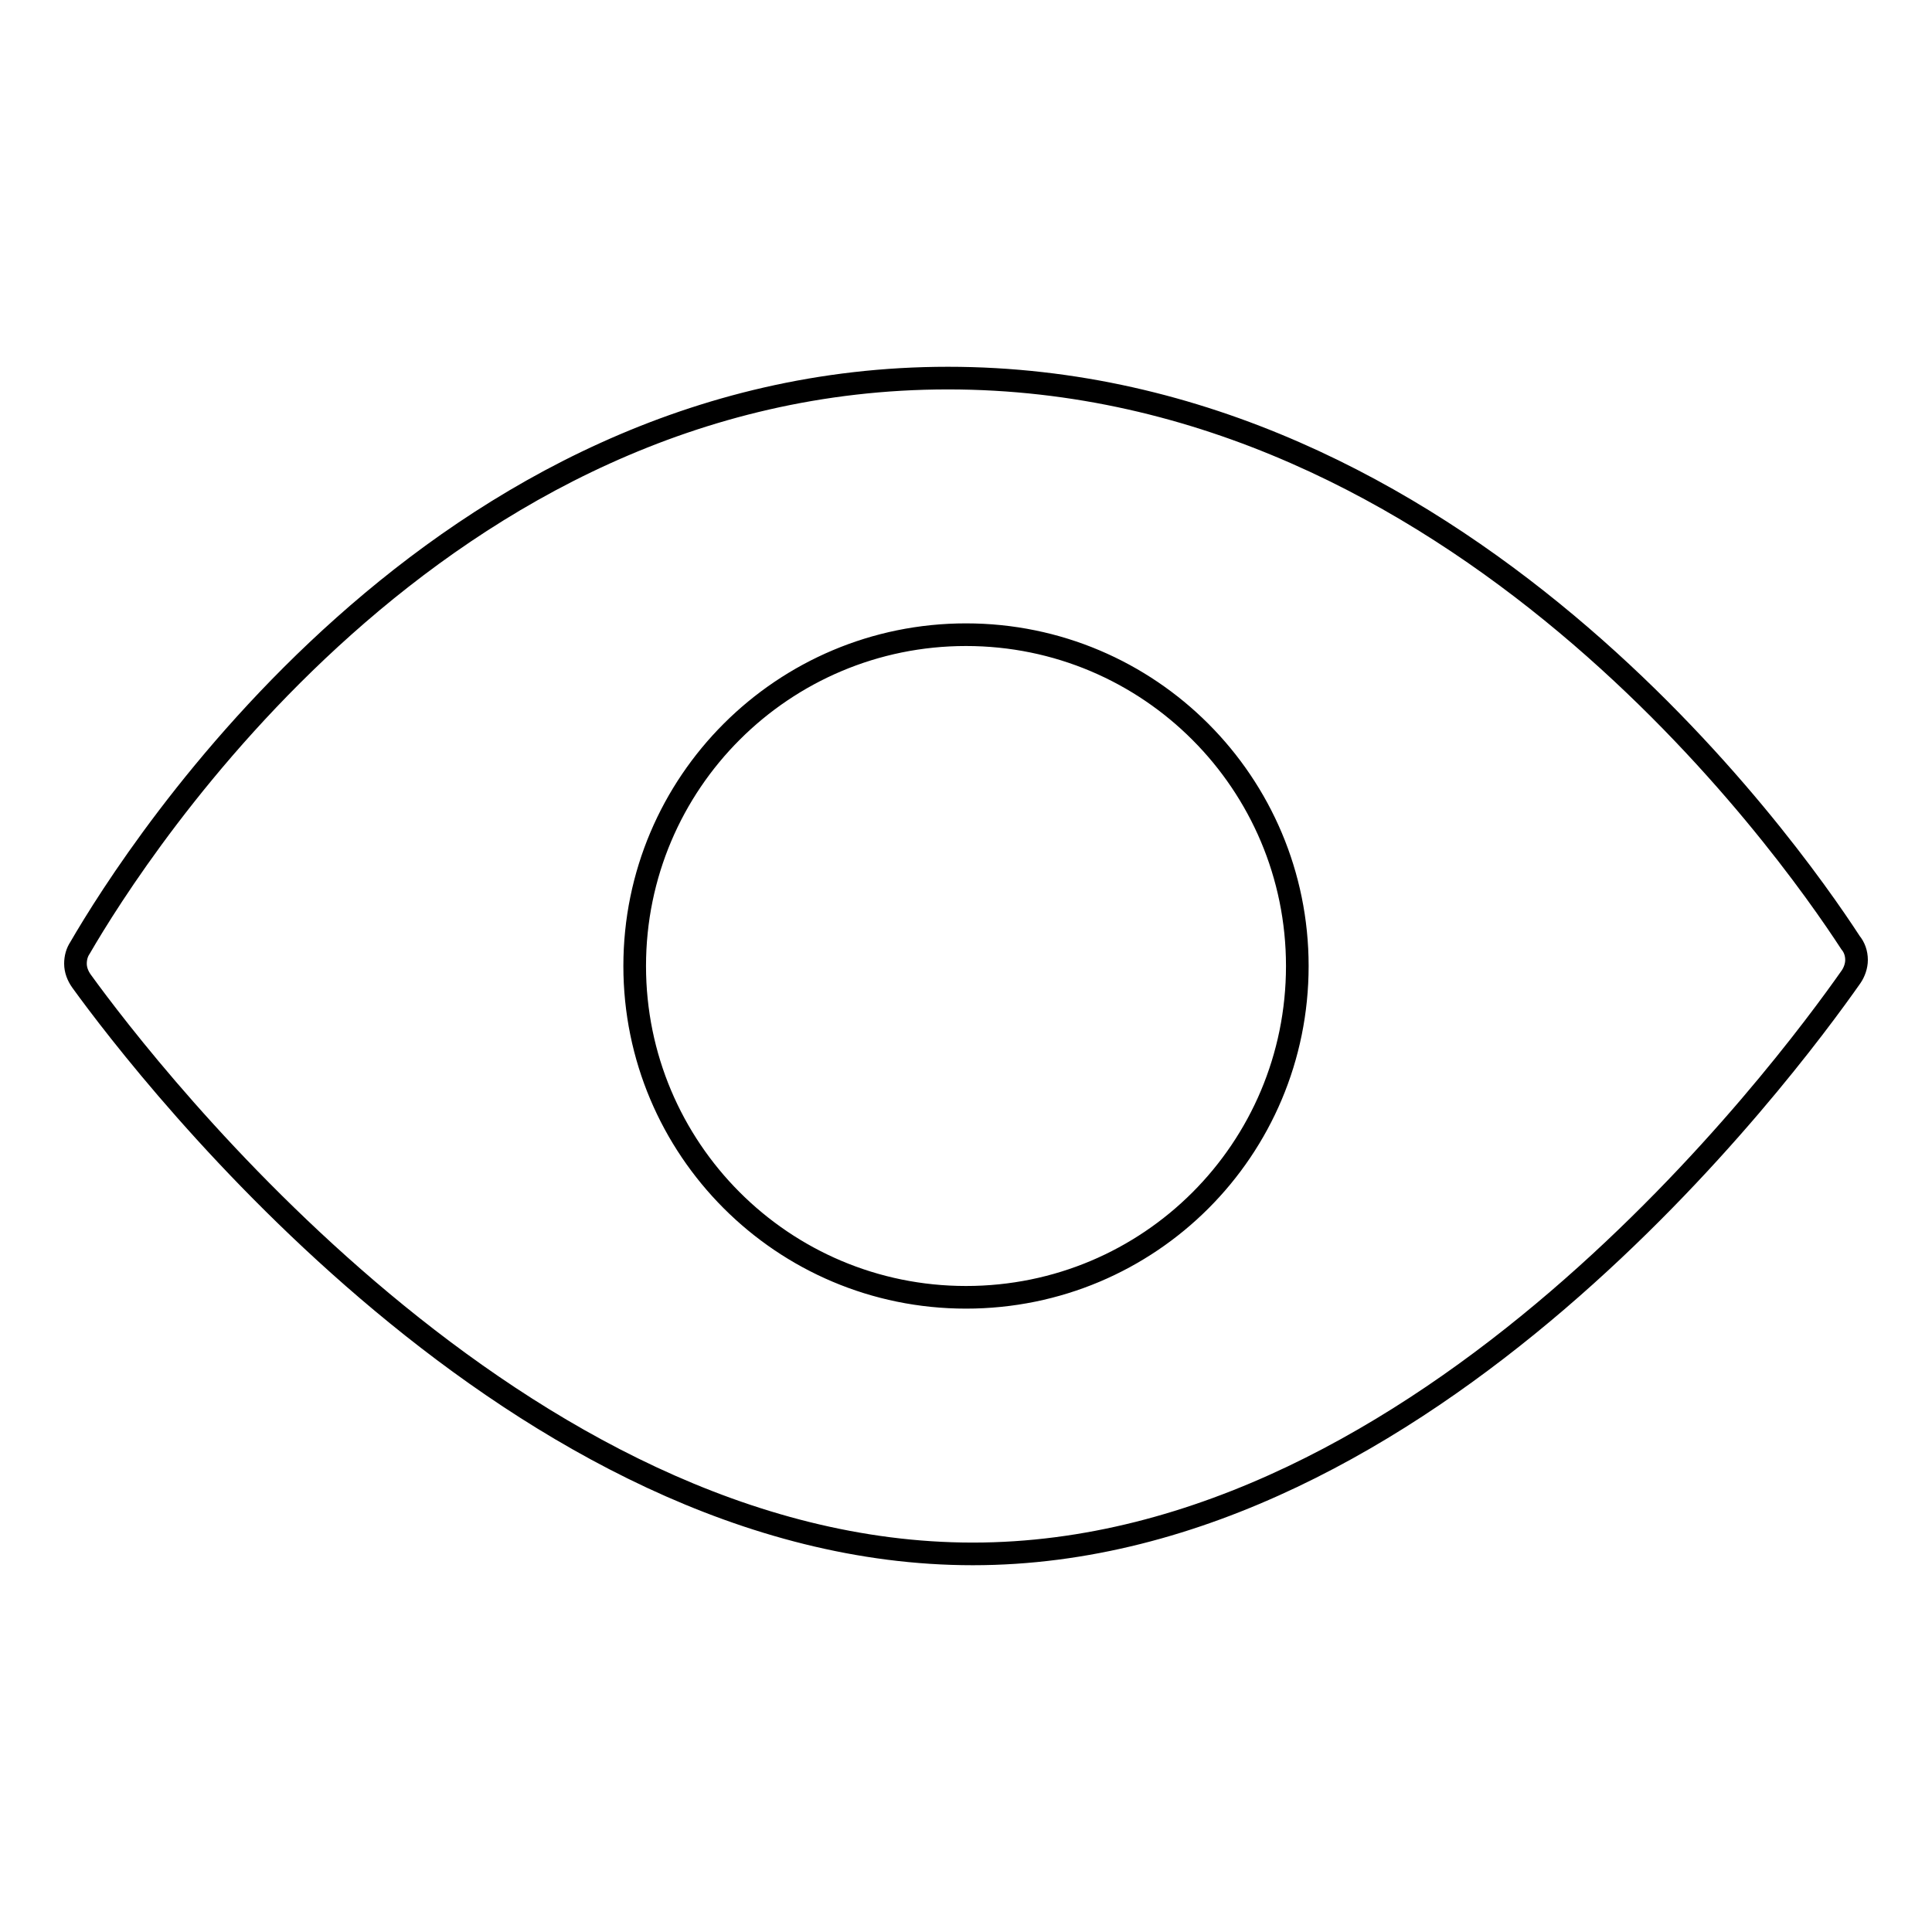 <?xml version="1.0" encoding="utf-8"?>
<!-- Svg Vector Icons : http://www.onlinewebfonts.com/icon -->
<!DOCTYPE svg PUBLIC "-//W3C//DTD SVG 1.1//EN" "http://www.w3.org/Graphics/SVG/1.1/DTD/svg11.dtd">
<svg version="1.1" xmlns="http://www.w3.org/2000/svg" xmlns:xlink="http://www.w3.org/1999/xlink" x="0px" y="0px" viewBox="0 0 256 256" enable-background="new 0 0 256 256" xml:space="preserve">
<g><g><path stroke-width="3" fill-opacity="0" stroke="#000000"  d="M245.2,124.9c-8.4-12.9-52.1-74.8-119.6-74.8c-67.6,0-107.4,62.4-115,75.5c-0.4,0.6-0.6,1.3-0.6,2.1c0,0.8,0.3,1.6,0.8,2.3l0,0c8.9,12.3,58,75.9,118.1,75.9c60.1,0,107.7-64.1,116.4-76.5l0,0c0.4-0.6,0.7-1.4,0.7-2.2C246,126.3,245.7,125.5,245.2,124.9z M128,171.9c-24.3,0-43.9-19.7-43.9-43.9c0-24.3,19.7-43.9,43.9-43.9c24.3,0,43.9,19.7,43.9,43.9C171.9,152.3,152.3,171.9,128,171.9z"/></g></g>
</svg>